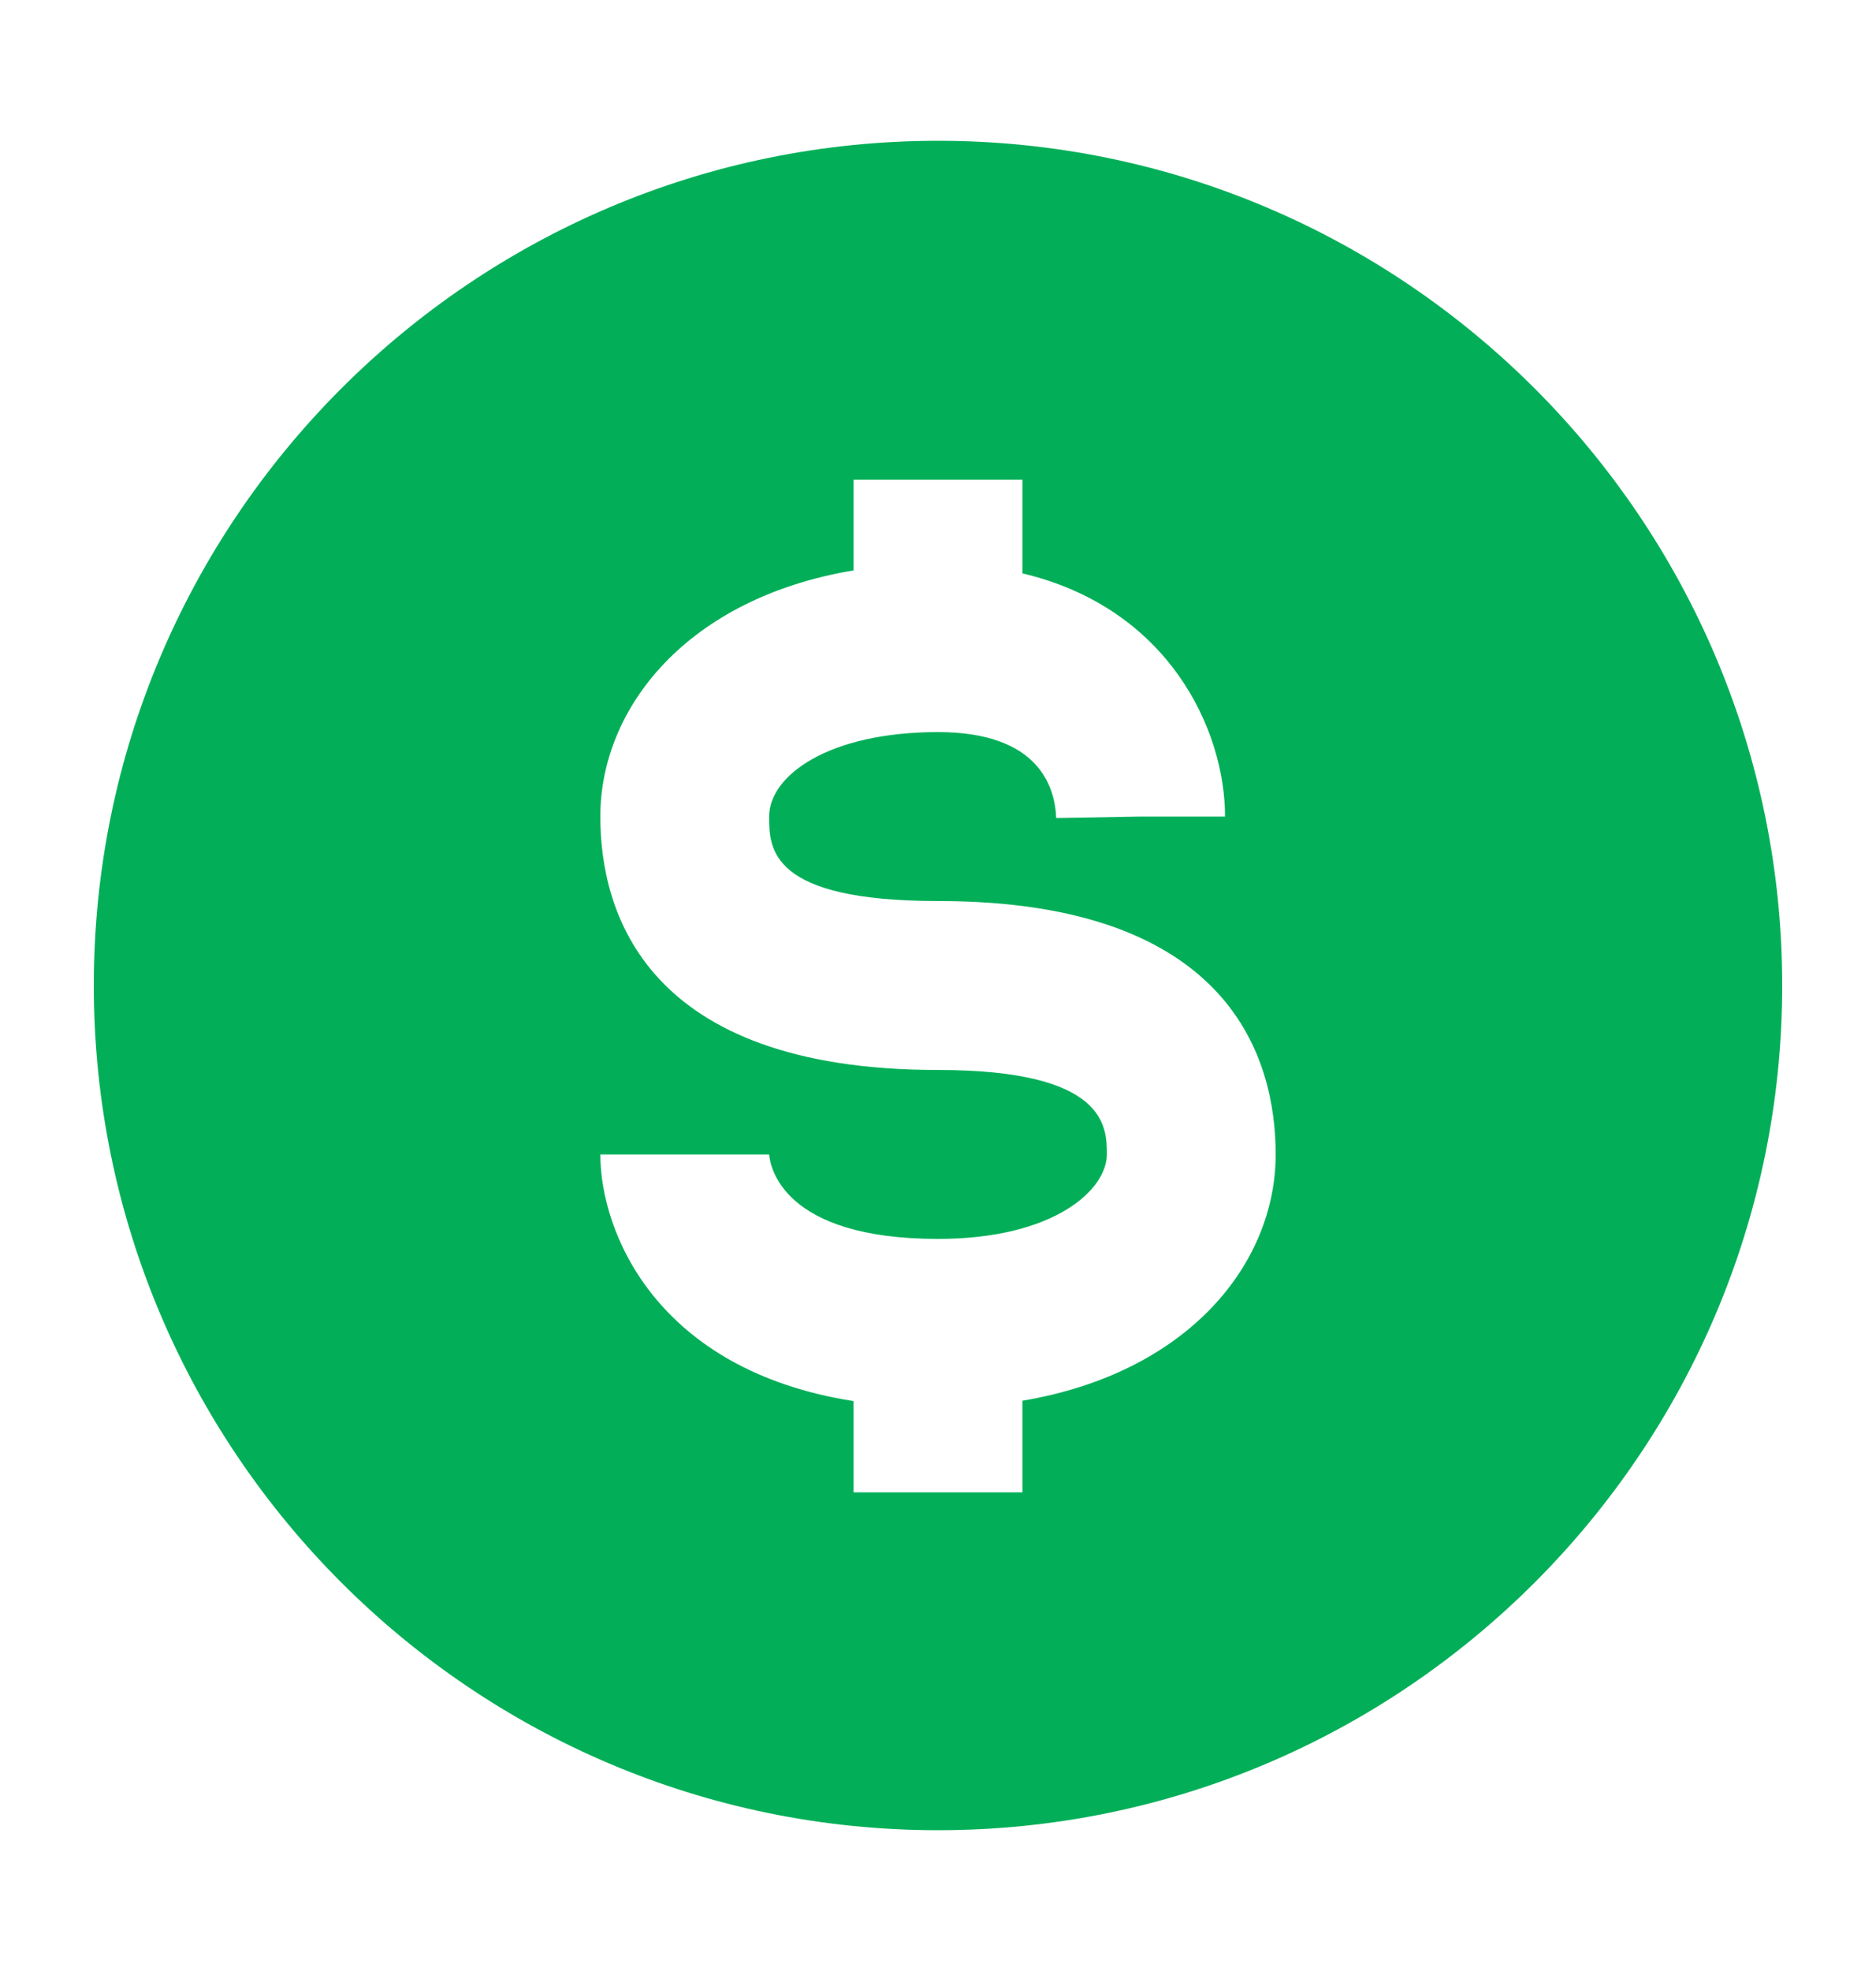 <svg width="20" height="21" viewBox="0 0 20 21" fill="none" xmlns="http://www.w3.org/2000/svg">
<path d="M10 1.5C5.037 1.5 1 5.537 1 10.5C1 15.463 5.037 19.5 10 19.5C14.963 19.5 19 15.463 19 10.5C19 5.537 14.963 1.5 10 1.5ZM10.9 14.924V15.9H9.1V14.928C6.995 14.598 6.4 13.126 6.4 12.3H8.2C8.21 12.429 8.343 13.2 10 13.2C11.242 13.2 11.8 12.674 11.8 12.3C11.8 12.008 11.8 11.4 10 11.4C6.868 11.4 6.4 9.708 6.4 8.7C6.4 7.541 7.326 6.374 9.1 6.077V5.111H10.9V6.109C12.461 6.478 13.06 7.777 13.06 8.7H12.16L11.26 8.716C11.247 8.374 11.066 7.8 10 7.8C8.831 7.8 8.2 8.264 8.2 8.7C8.2 9.037 8.2 9.6 10 9.6C13.132 9.6 13.6 11.292 13.6 12.3C13.6 13.459 12.674 14.626 10.9 14.924Z" fill="#02AF58"/>
</svg>
